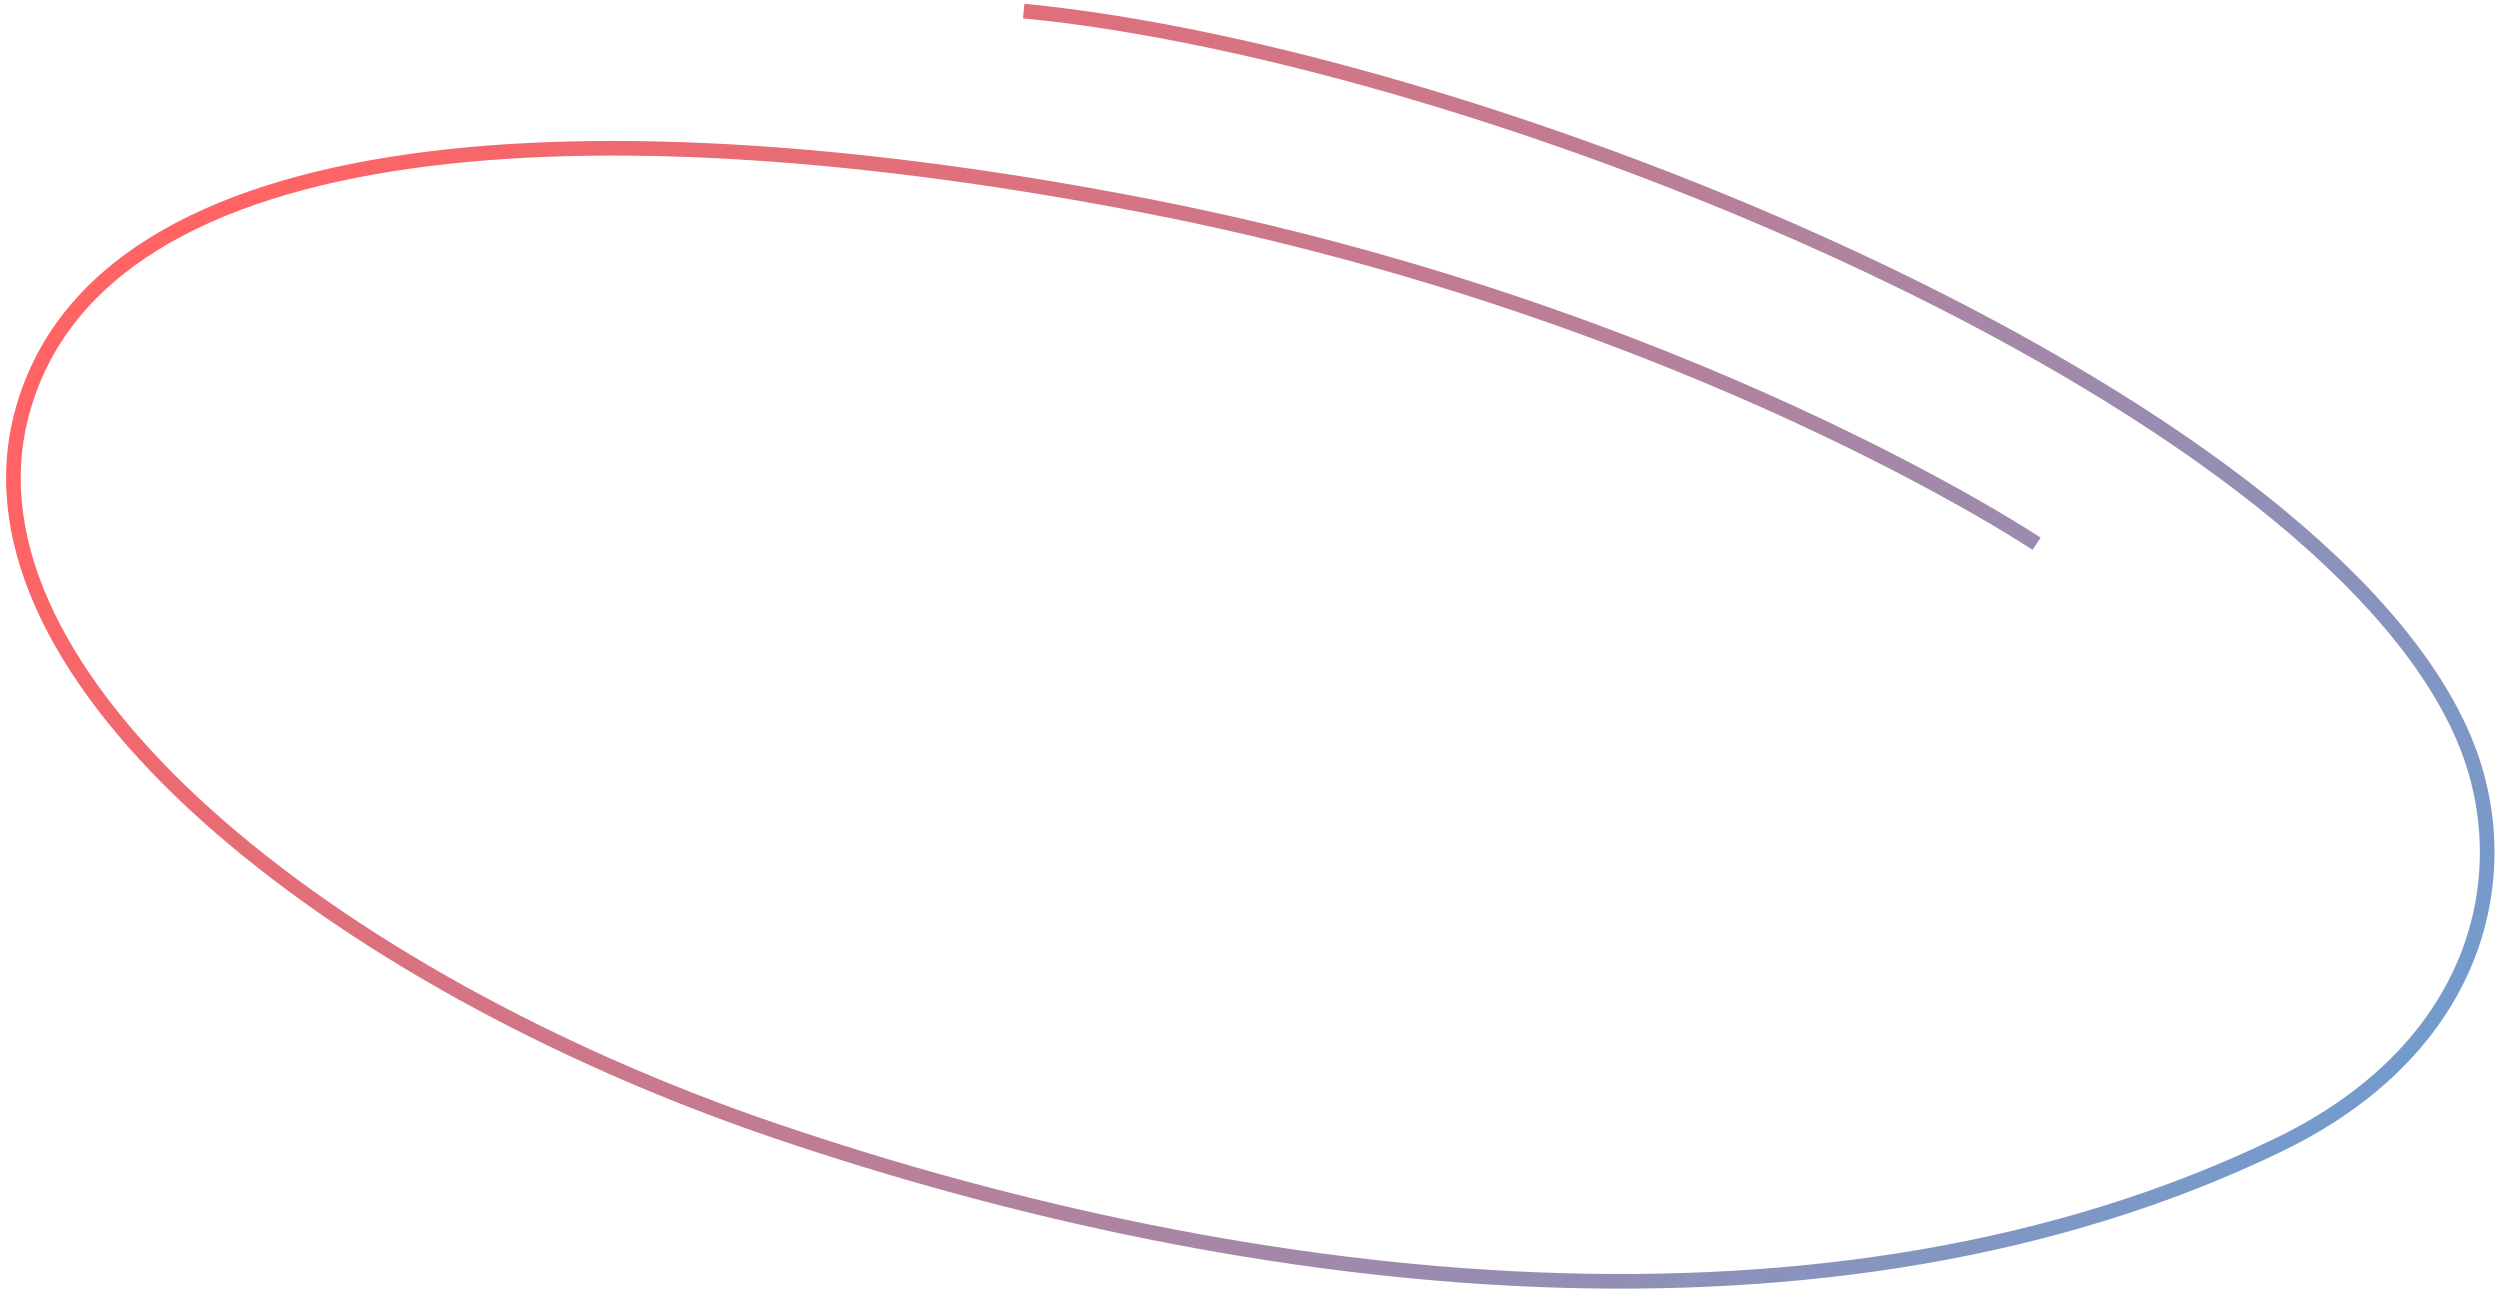 <?xml version="1.0" encoding="UTF-8"?> <svg xmlns="http://www.w3.org/2000/svg" width="201" height="104" viewBox="0 0 201 104" fill="none"> <path d="M82.306 0.89C119.337 4.46 186.247 31.656 198.08 59.33C202.509 69.681 199.766 84.029 183.208 92.044C147.291 109.432 100.632 103.934 62.415 90.947C26.622 78.784 -3.752 54.517 1.718 33.39C7.806 9.881 48.627 8.073 92.208 16.561C135.79 25.049 163.743 43.718 163.743 43.718" stroke="url(#paint0_linear_125_746)" stroke-width="1.177" stroke-miterlimit="10"></path> <defs> <linearGradient id="paint0_linear_125_746" x1="44.096" y1="-11.967" x2="182.832" y2="101.674" gradientUnits="userSpaceOnUse"> <stop stop-color="#FF6363"></stop> <stop offset="1" stop-color="#729CCE"></stop> </linearGradient> </defs> </svg> 